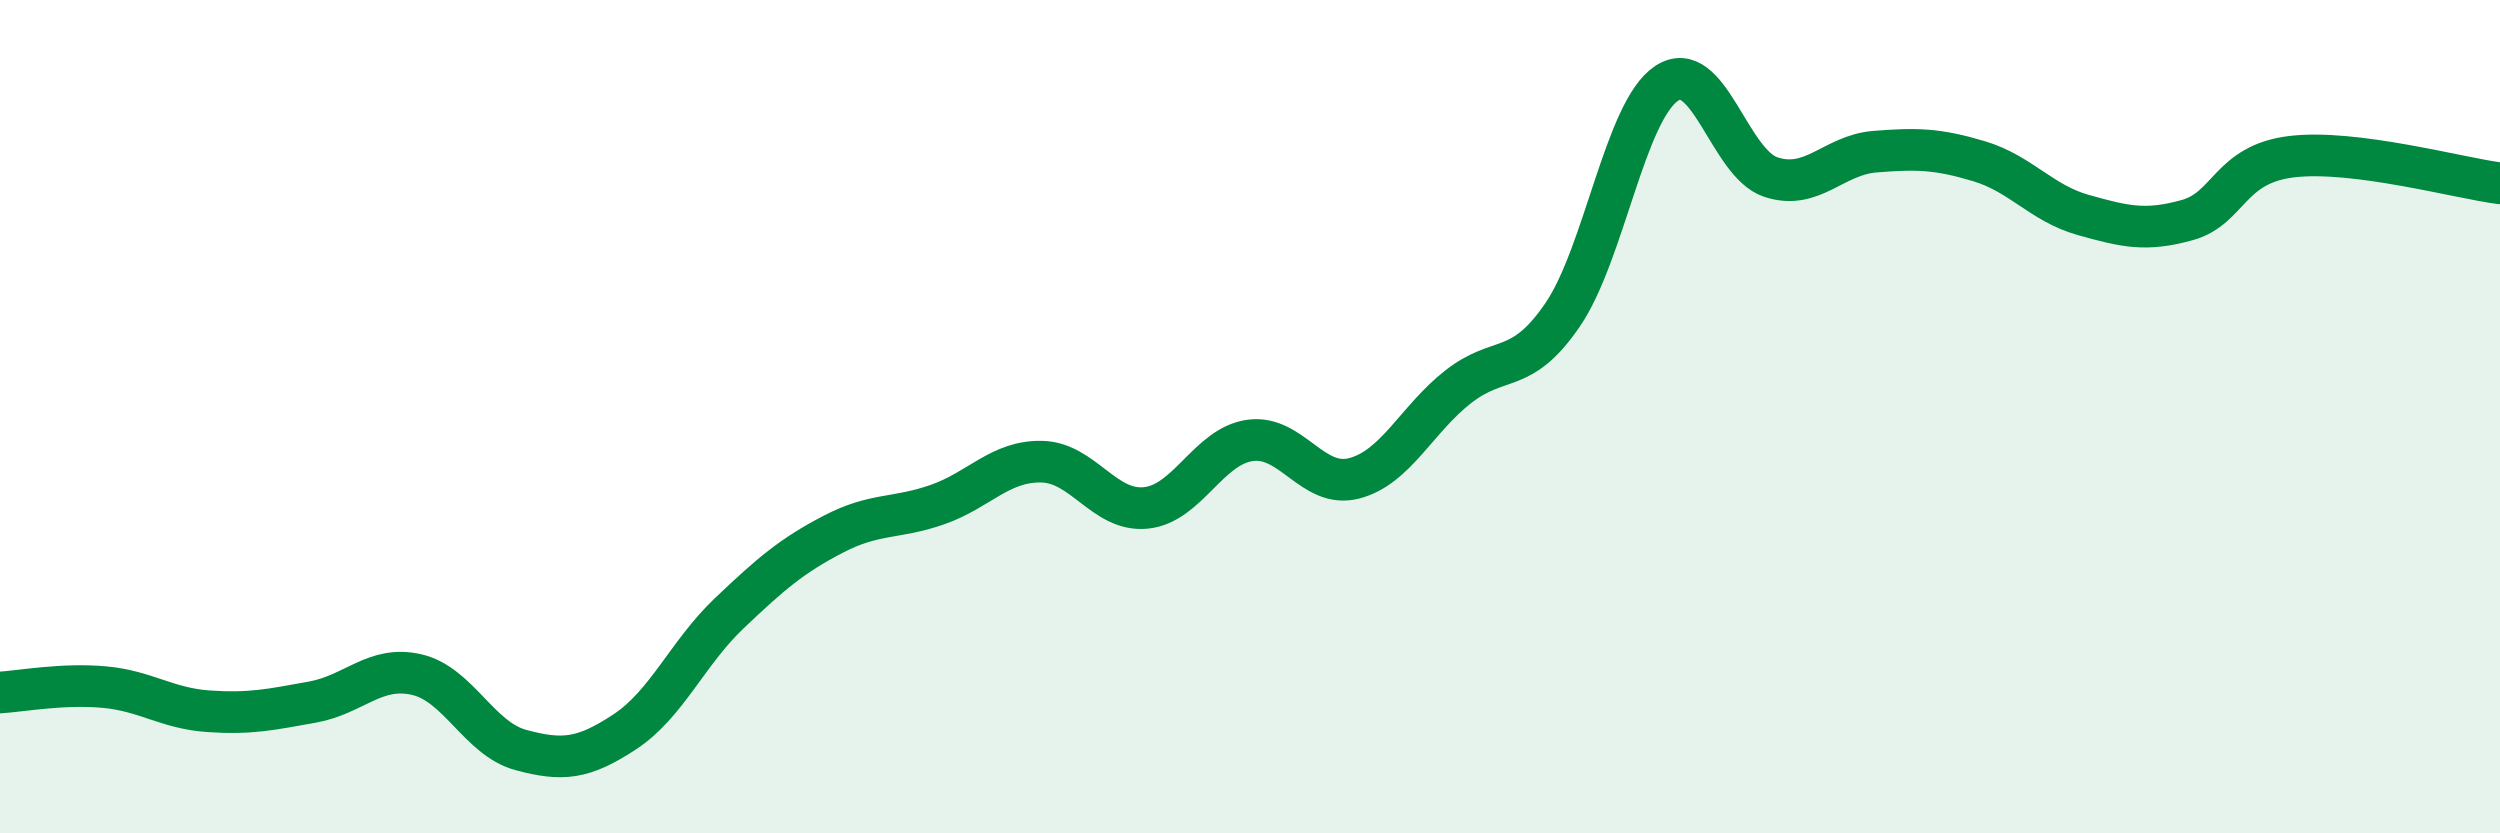 
    <svg width="60" height="20" viewBox="0 0 60 20" xmlns="http://www.w3.org/2000/svg">
      <path
        d="M 0,16.62 C 0.5,16.59 1.5,16.4 2.5,16.49 C 3.5,16.58 4,17 5,17.07 C 6,17.14 6.5,17.03 7.5,16.85 C 8.5,16.67 9,15.96 10,16.19 C 11,16.42 11.5,17.73 12.5,18 C 13.5,18.27 14,18.22 15,17.56 C 16,16.9 16.5,15.67 17.5,14.72 C 18.5,13.77 19,13.34 20,12.82 C 21,12.3 21.5,12.46 22.5,12.11 C 23.5,11.76 24,11.06 25,11.08 C 26,11.1 26.5,12.29 27.5,12.19 C 28.5,12.09 29,10.71 30,10.57 C 31,10.43 31.5,11.74 32.5,11.48 C 33.5,11.22 34,10.06 35,9.28 C 36,8.5 36.5,9.02 37.5,7.56 C 38.5,6.1 39,2.66 40,2 C 41,1.34 41.5,3.92 42.5,4.25 C 43.5,4.58 44,3.72 45,3.64 C 46,3.56 46.5,3.57 47.5,3.87 C 48.5,4.17 49,4.88 50,5.16 C 51,5.44 51.5,5.56 52.5,5.28 C 53.5,5 53.5,3.94 55,3.76 C 56.5,3.58 59,4.27 60,4.4L60 20L0 20Z"
        fill="#008740"
        opacity="0.1"
        stroke-linecap="round"
        stroke-linejoin="round"
      />
      <path
        d="M 0,16.62 C 0.5,16.59 1.5,16.4 2.5,16.49 C 3.5,16.58 4,17 5,17.07 C 6,17.14 6.5,17.03 7.5,16.85 C 8.5,16.67 9,15.96 10,16.19 C 11,16.42 11.5,17.73 12.5,18 C 13.5,18.27 14,18.22 15,17.56 C 16,16.9 16.5,15.67 17.5,14.72 C 18.5,13.77 19,13.34 20,12.82 C 21,12.3 21.5,12.46 22.5,12.11 C 23.5,11.76 24,11.06 25,11.08 C 26,11.1 26.5,12.29 27.5,12.19 C 28.5,12.09 29,10.71 30,10.57 C 31,10.43 31.5,11.74 32.5,11.48 C 33.5,11.22 34,10.06 35,9.28 C 36,8.5 36.5,9.02 37.5,7.56 C 38.5,6.1 39,2.66 40,2 C 41,1.34 41.5,3.92 42.5,4.25 C 43.5,4.58 44,3.72 45,3.64 C 46,3.56 46.5,3.57 47.5,3.87 C 48.5,4.17 49,4.88 50,5.16 C 51,5.44 51.5,5.56 52.5,5.28 C 53.5,5 53.5,3.94 55,3.76 C 56.5,3.58 59,4.27 60,4.4"
        stroke="#008740"
        stroke-width="1"
        fill="none"
        stroke-linecap="round"
        stroke-linejoin="round"
      />
    </svg>
  
